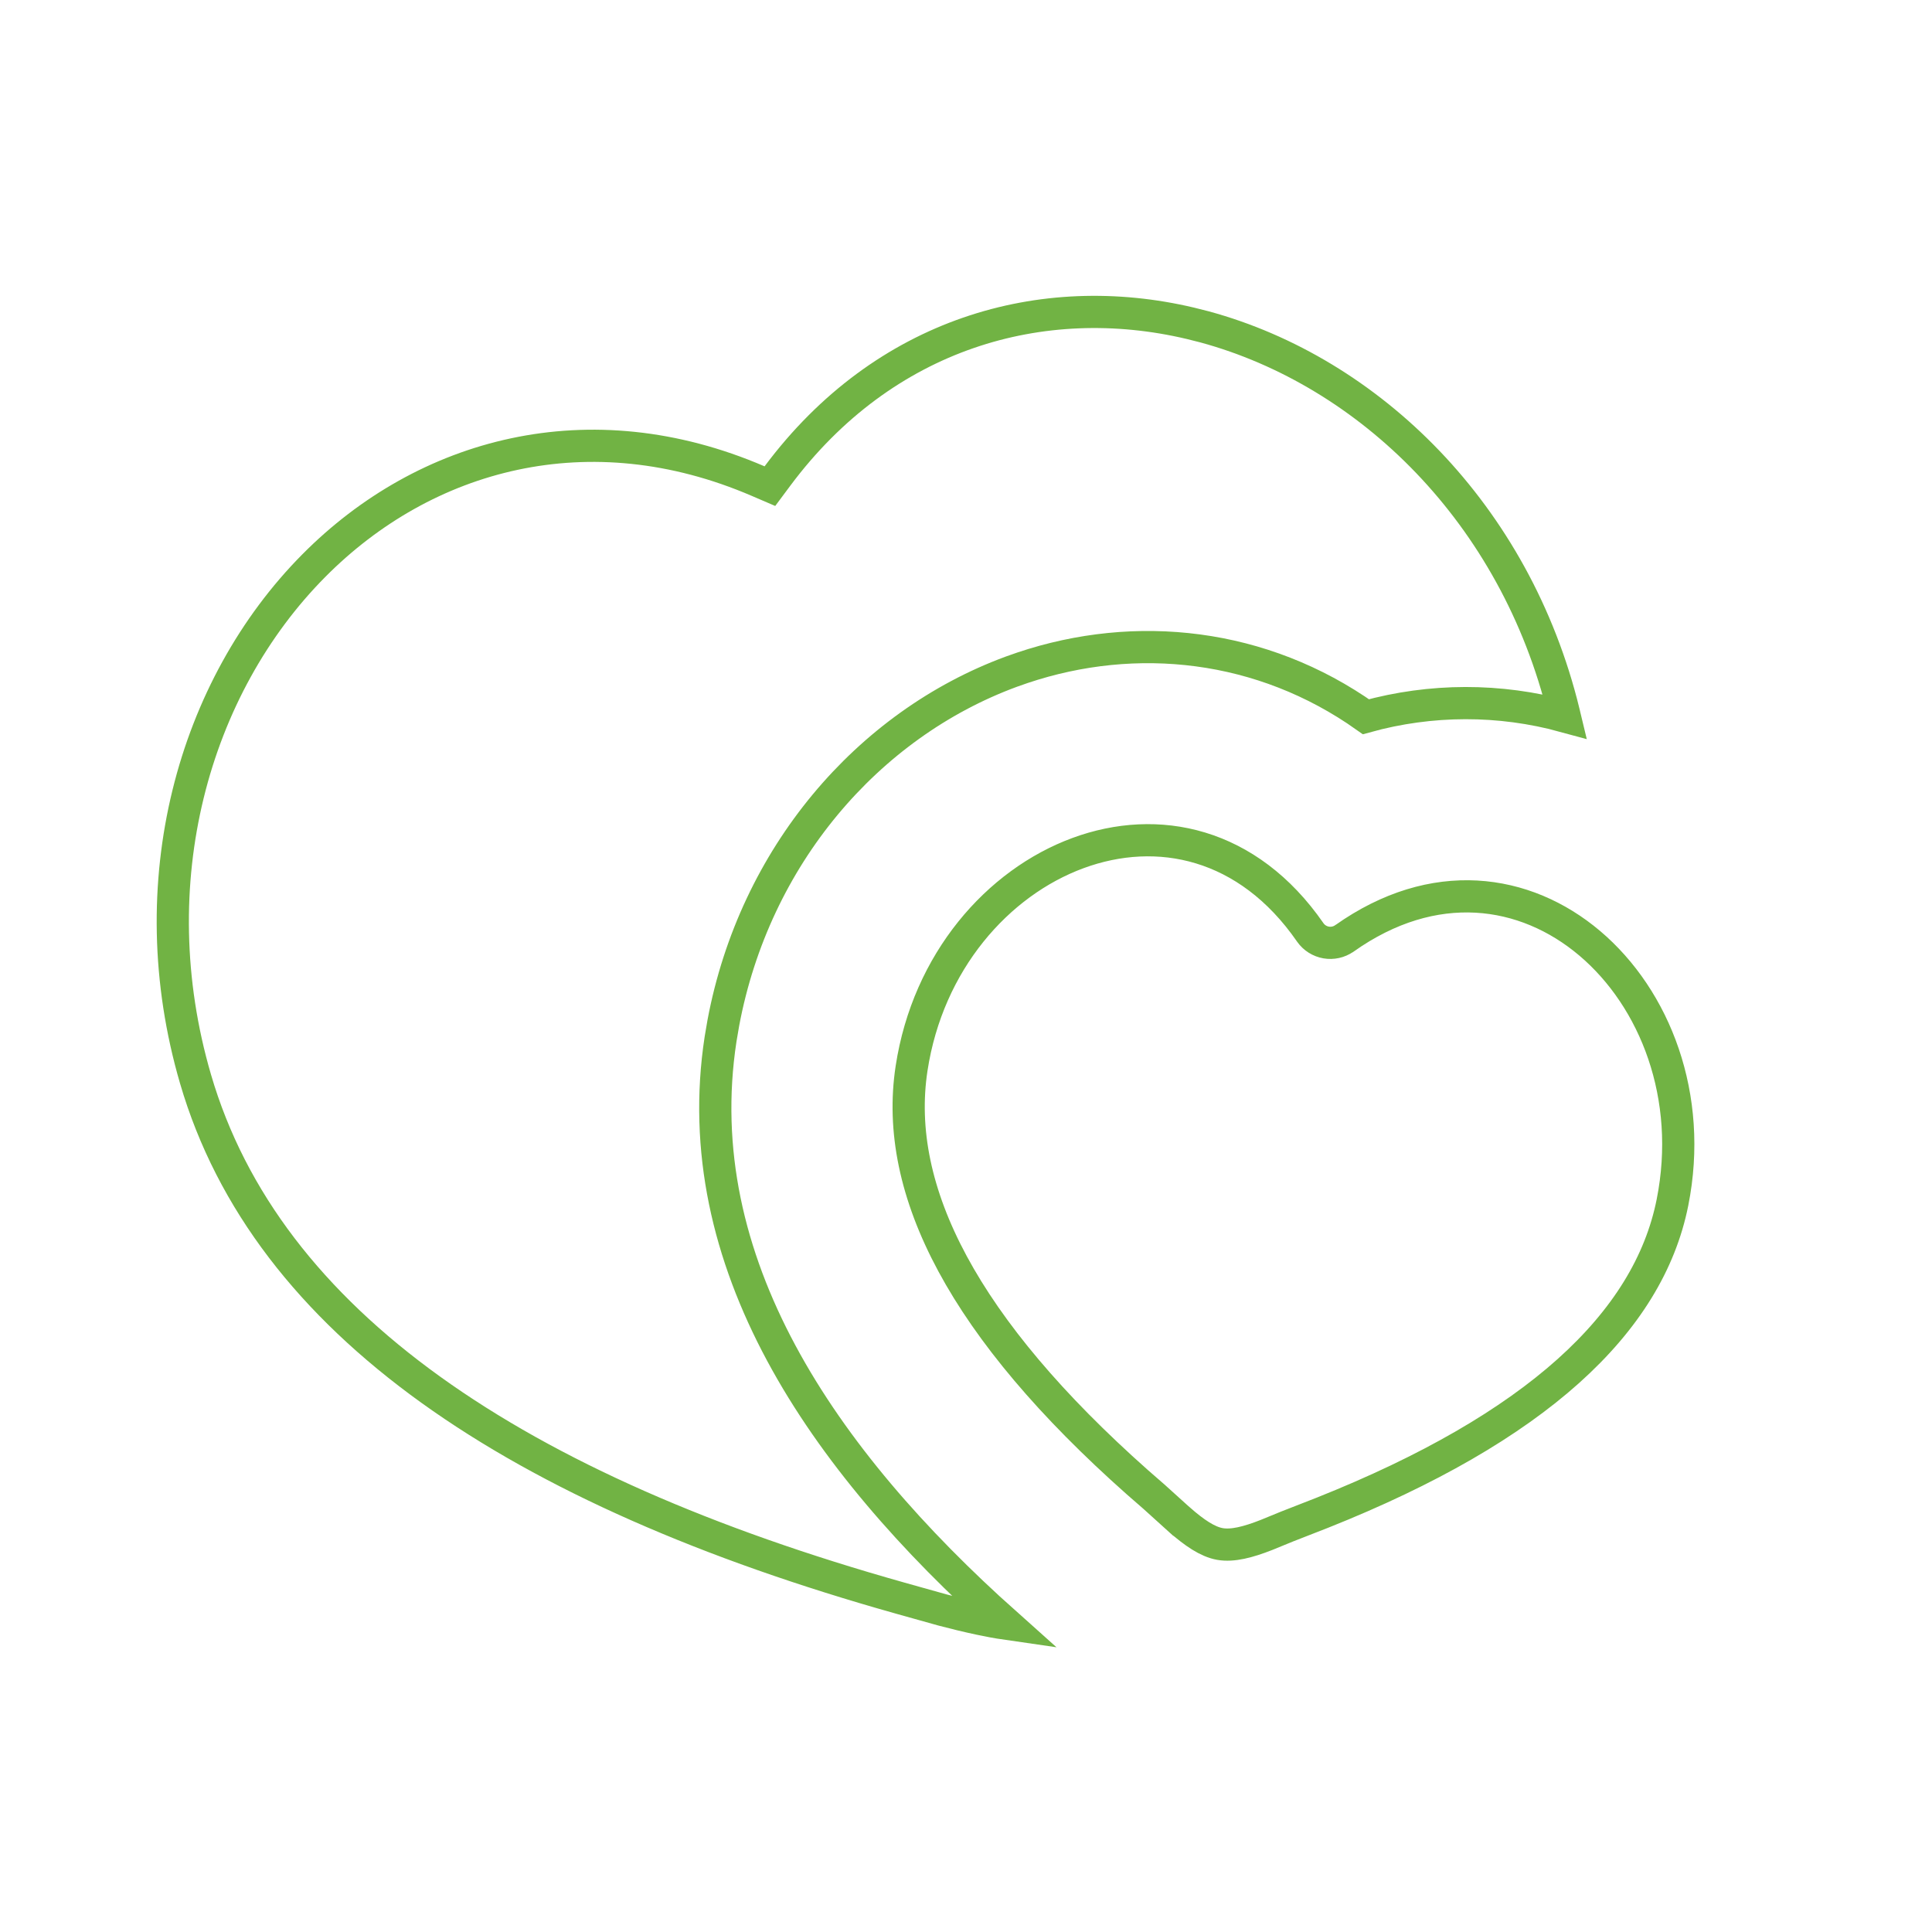 <svg width="60" height="60" viewBox="0 0 60 60" fill="none" xmlns="http://www.w3.org/2000/svg">
<path d="M24.145 14.782C27.457 10.341 32.366 8.952 36.967 10.04L37.411 10.152C42.529 11.545 47.059 15.954 48.565 22.123V22.125C48.575 22.165 48.583 22.207 48.593 22.248C46.575 21.695 44.442 21.698 42.419 22.258C39.199 19.976 35.28 19.554 31.752 20.739L31.404 20.861C26.934 22.51 23.432 26.604 22.464 31.766L22.378 32.269C21.32 39.177 25.505 45.308 31.239 50.425C30.969 50.386 30.696 50.334 30.423 50.276C30.04 50.194 29.659 50.102 29.28 50.002L27.944 49.628H27.945C16.045 46.281 8.288 41.095 6.072 33.509C4.292 27.413 6.01 21.331 9.747 17.565C13.198 14.087 18.297 12.682 23.547 14.942L23.91 15.098L24.145 14.782ZM33.478 26.493C35.944 25.584 38.755 26.158 40.691 28.956L40.695 28.962C40.811 29.125 40.988 29.236 41.185 29.27C41.381 29.304 41.584 29.259 41.748 29.145L41.752 29.143C44.529 27.176 47.364 27.598 49.37 29.294C51.398 31.01 52.596 34.054 51.94 37.344C51.191 41.101 47.68 44.344 41.07 46.978L39.985 47.402L39.977 47.405L39.327 47.671C38.764 47.892 38.28 48.019 37.887 47.95C37.497 47.881 37.086 47.596 36.629 47.196H36.628L35.86 46.502L35.852 46.494L35.321 46.031C29.949 41.265 27.727 36.988 28.31 33.178C28.818 29.862 30.985 27.411 33.478 26.493Z" stroke="#71B344"/>
</svg>
